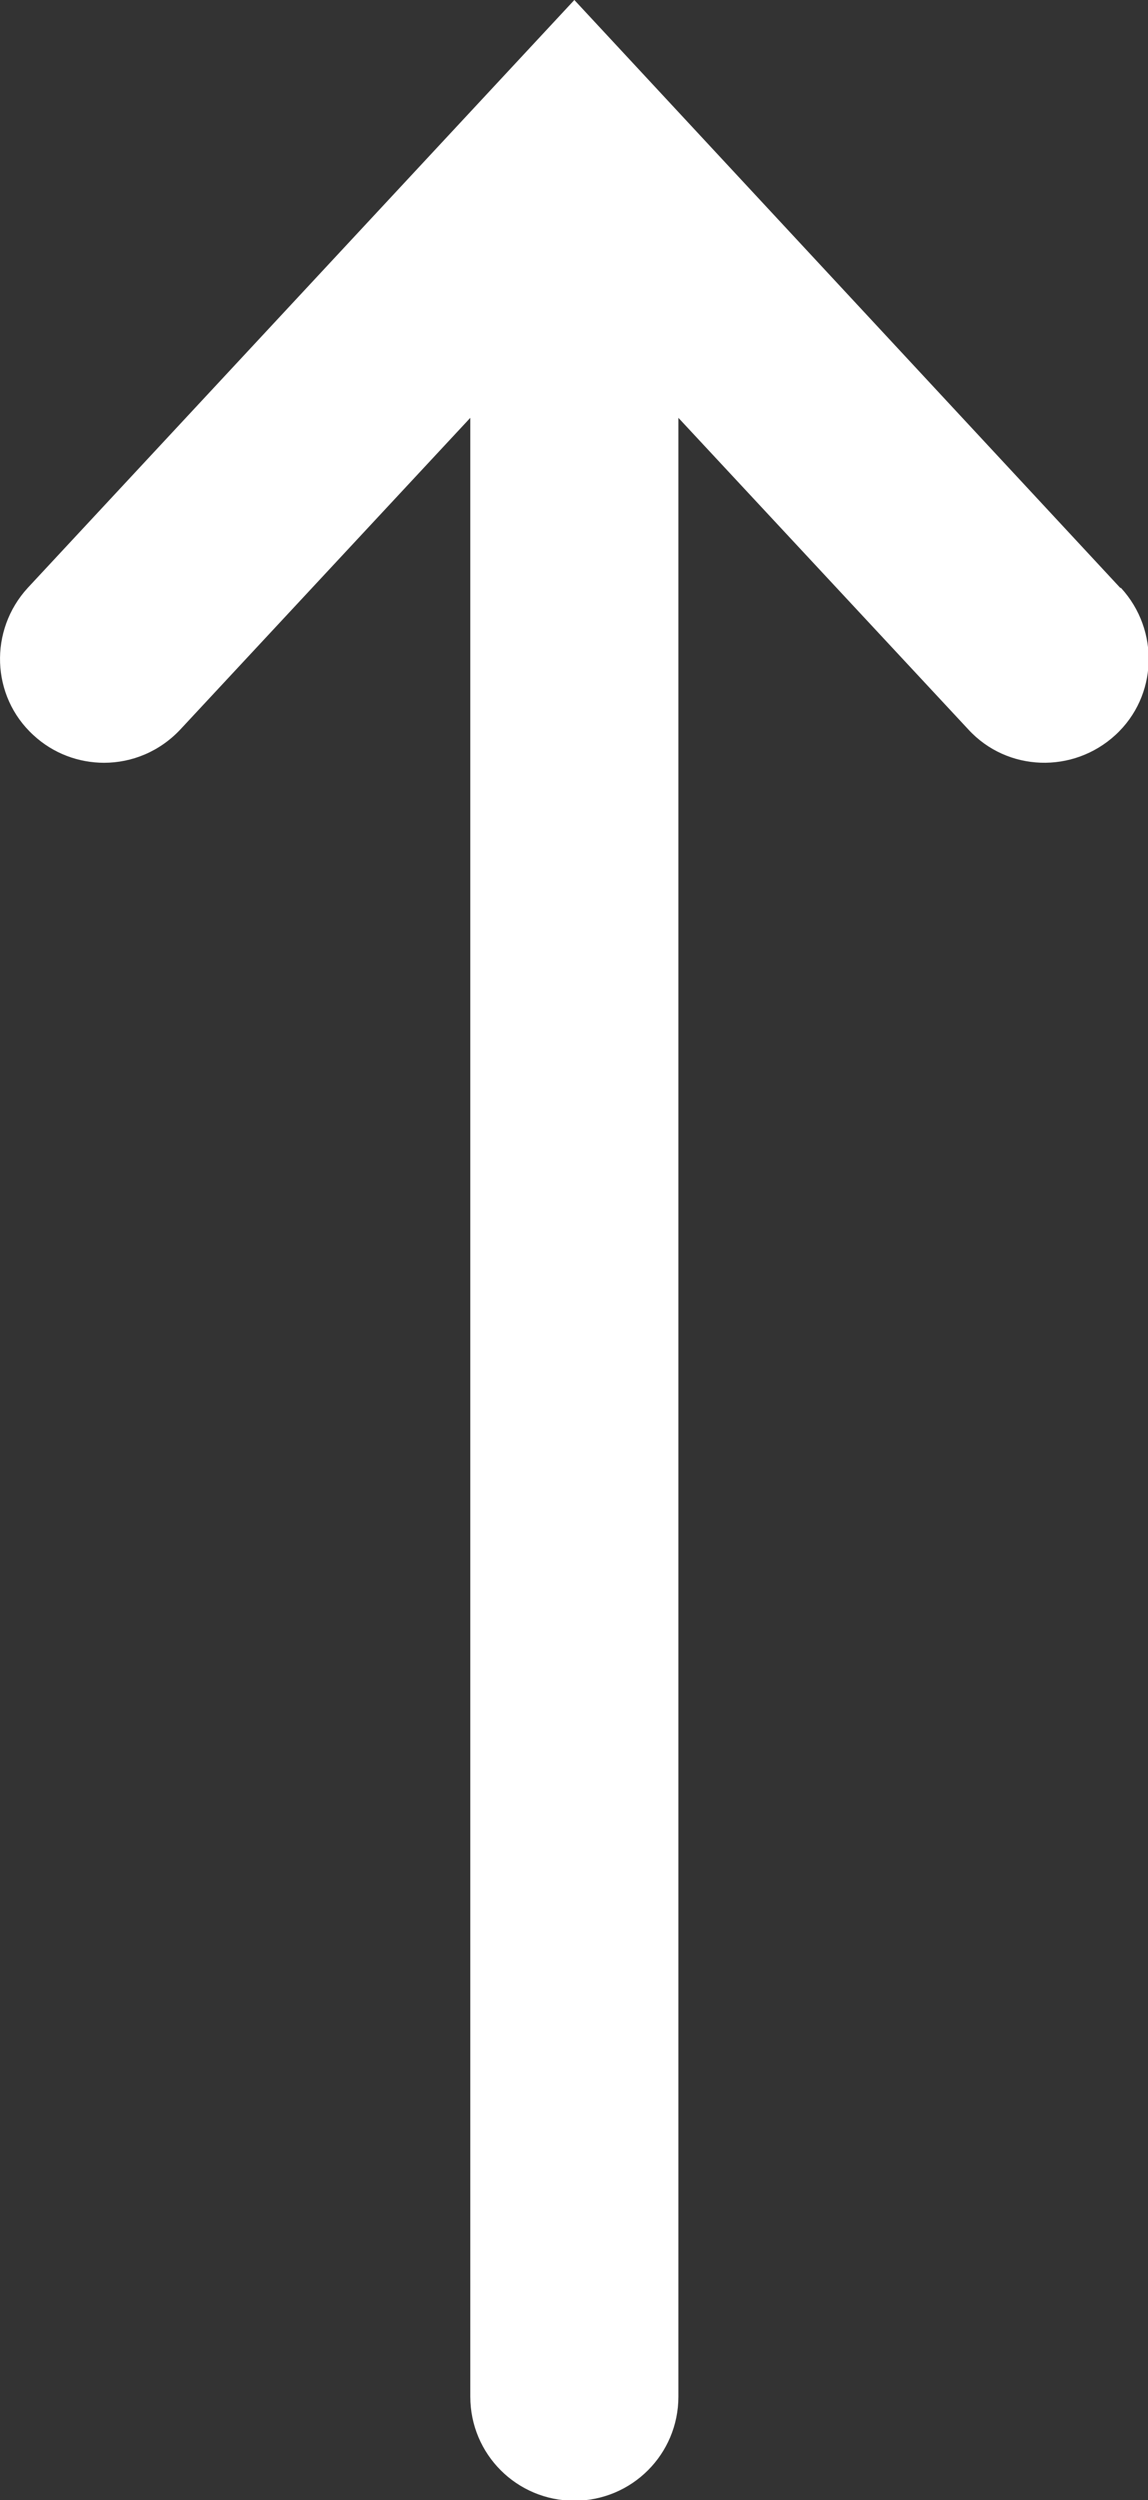 <?xml version="1.0" encoding="UTF-8"?><svg id="Ebene_1" xmlns="http://www.w3.org/2000/svg" viewBox="0 0 16.55 36.02"><rect x="0" y="0" width="16.55" height="36.02" fill="#333333" stroke="none"/><defs><style>.cls-1{fill:#fff;}</style></defs><path class="cls-1" d="M16.15,8.47L8.28,0,.4,8.47c-.56.61-.53,1.56.08,2.12.29.27.66.4,1.02.4.4,0,.8-.16,1.1-.48l4.18-4.49v28.51c0,.83.67,1.5,1.5,1.5s1.5-.67,1.5-1.5V6.02l4.18,4.49c.56.61,1.51.64,2.12.08.61-.56.64-1.51.08-2.12Z"/></svg>